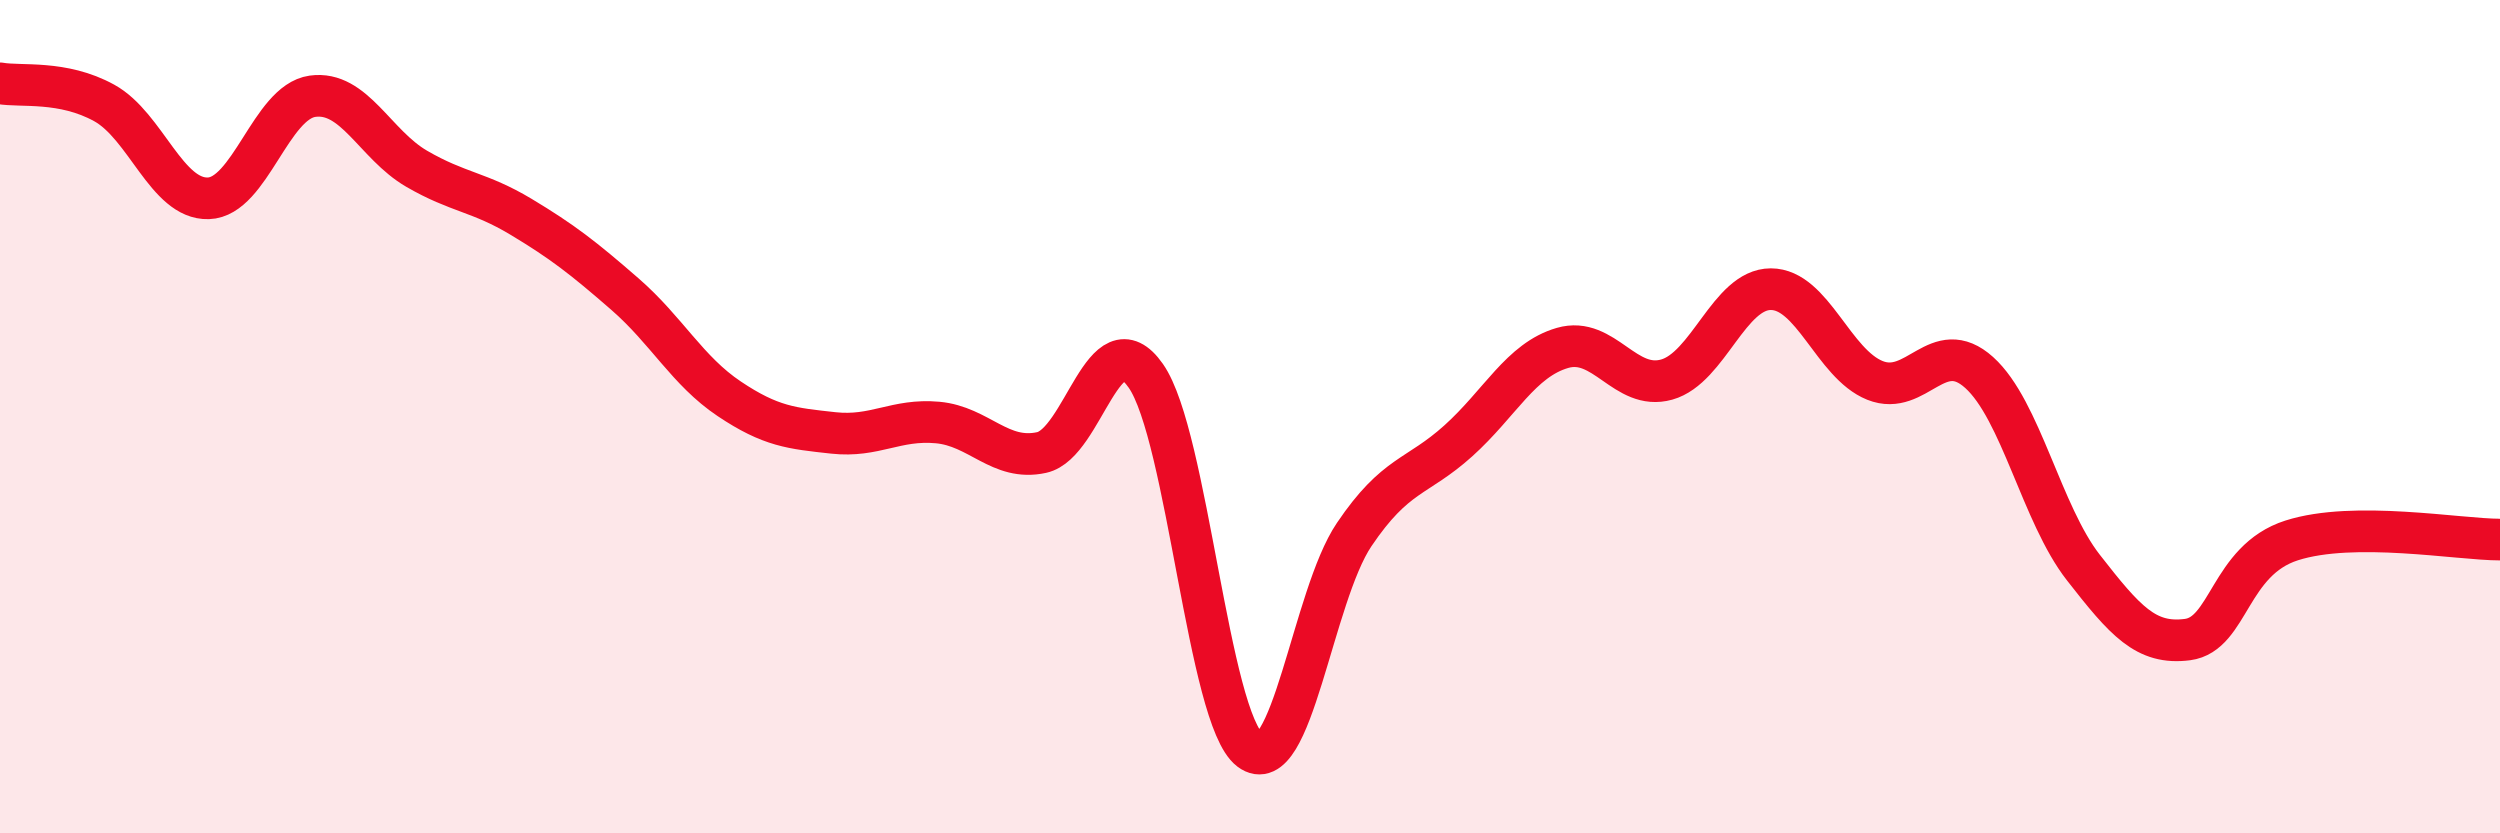 
    <svg width="60" height="20" viewBox="0 0 60 20" xmlns="http://www.w3.org/2000/svg">
      <path
        d="M 0,2 C 0.5,2.09 1.5,1.92 2.5,2.47 C 3.5,3.02 4,4.79 5,4.76 C 6,4.73 6.5,2.45 7.5,2.31 C 8.5,2.17 9,3.47 10,4.05 C 11,4.63 11.5,4.6 12.5,5.2 C 13.5,5.8 14,6.19 15,7.06 C 16,7.93 16.5,8.9 17.5,9.57 C 18.5,10.24 19,10.28 20,10.39 C 21,10.5 21.5,10.05 22.5,10.14 C 23.5,10.23 24,11.08 25,10.86 C 26,10.64 26.5,7.59 27.5,9.02 C 28.5,10.45 29,17.24 30,18 C 31,18.76 31.5,14.31 32.5,12.83 C 33.5,11.35 34,11.48 35,10.58 C 36,9.68 36.5,8.64 37.5,8.35 C 38.5,8.06 39,9.39 40,9.11 C 41,8.83 41.5,6.94 42.5,6.94 C 43.5,6.94 44,8.73 45,9.13 C 46,9.53 46.5,8.04 47.5,8.94 C 48.5,9.84 49,12.34 50,13.62 C 51,14.9 51.5,15.48 52.5,15.35 C 53.5,15.22 53.5,13.45 55,12.97 C 56.5,12.49 59,12.95 60,12.95L60 20L0 20Z"
        fill="#EB0A25"
        opacity="0.1"
        stroke-linecap="round"
        stroke-linejoin="round"
      />
      <path
        d="M 0,2 C 0.5,2.09 1.5,1.92 2.5,2.47 C 3.5,3.02 4,4.79 5,4.76 C 6,4.73 6.5,2.45 7.5,2.31 C 8.5,2.17 9,3.47 10,4.05 C 11,4.63 11.5,4.6 12.5,5.2 C 13.5,5.8 14,6.19 15,7.06 C 16,7.93 16.5,8.9 17.5,9.57 C 18.5,10.24 19,10.28 20,10.39 C 21,10.5 21.5,10.05 22.5,10.14 C 23.5,10.23 24,11.08 25,10.86 C 26,10.64 26.5,7.59 27.5,9.02 C 28.5,10.45 29,17.24 30,18 C 31,18.76 31.5,14.31 32.5,12.83 C 33.5,11.35 34,11.48 35,10.58 C 36,9.68 36.5,8.64 37.5,8.35 C 38.5,8.06 39,9.39 40,9.11 C 41,8.83 41.5,6.94 42.5,6.94 C 43.5,6.94 44,8.73 45,9.13 C 46,9.53 46.5,8.04 47.5,8.94 C 48.5,9.84 49,12.34 50,13.62 C 51,14.9 51.5,15.48 52.5,15.35 C 53.5,15.22 53.5,13.45 55,12.97 C 56.5,12.49 59,12.95 60,12.95"
        stroke="#EB0A25"
        stroke-width="1"
        fill="none"
        stroke-linecap="round"
        stroke-linejoin="round"
      />
    </svg>
  